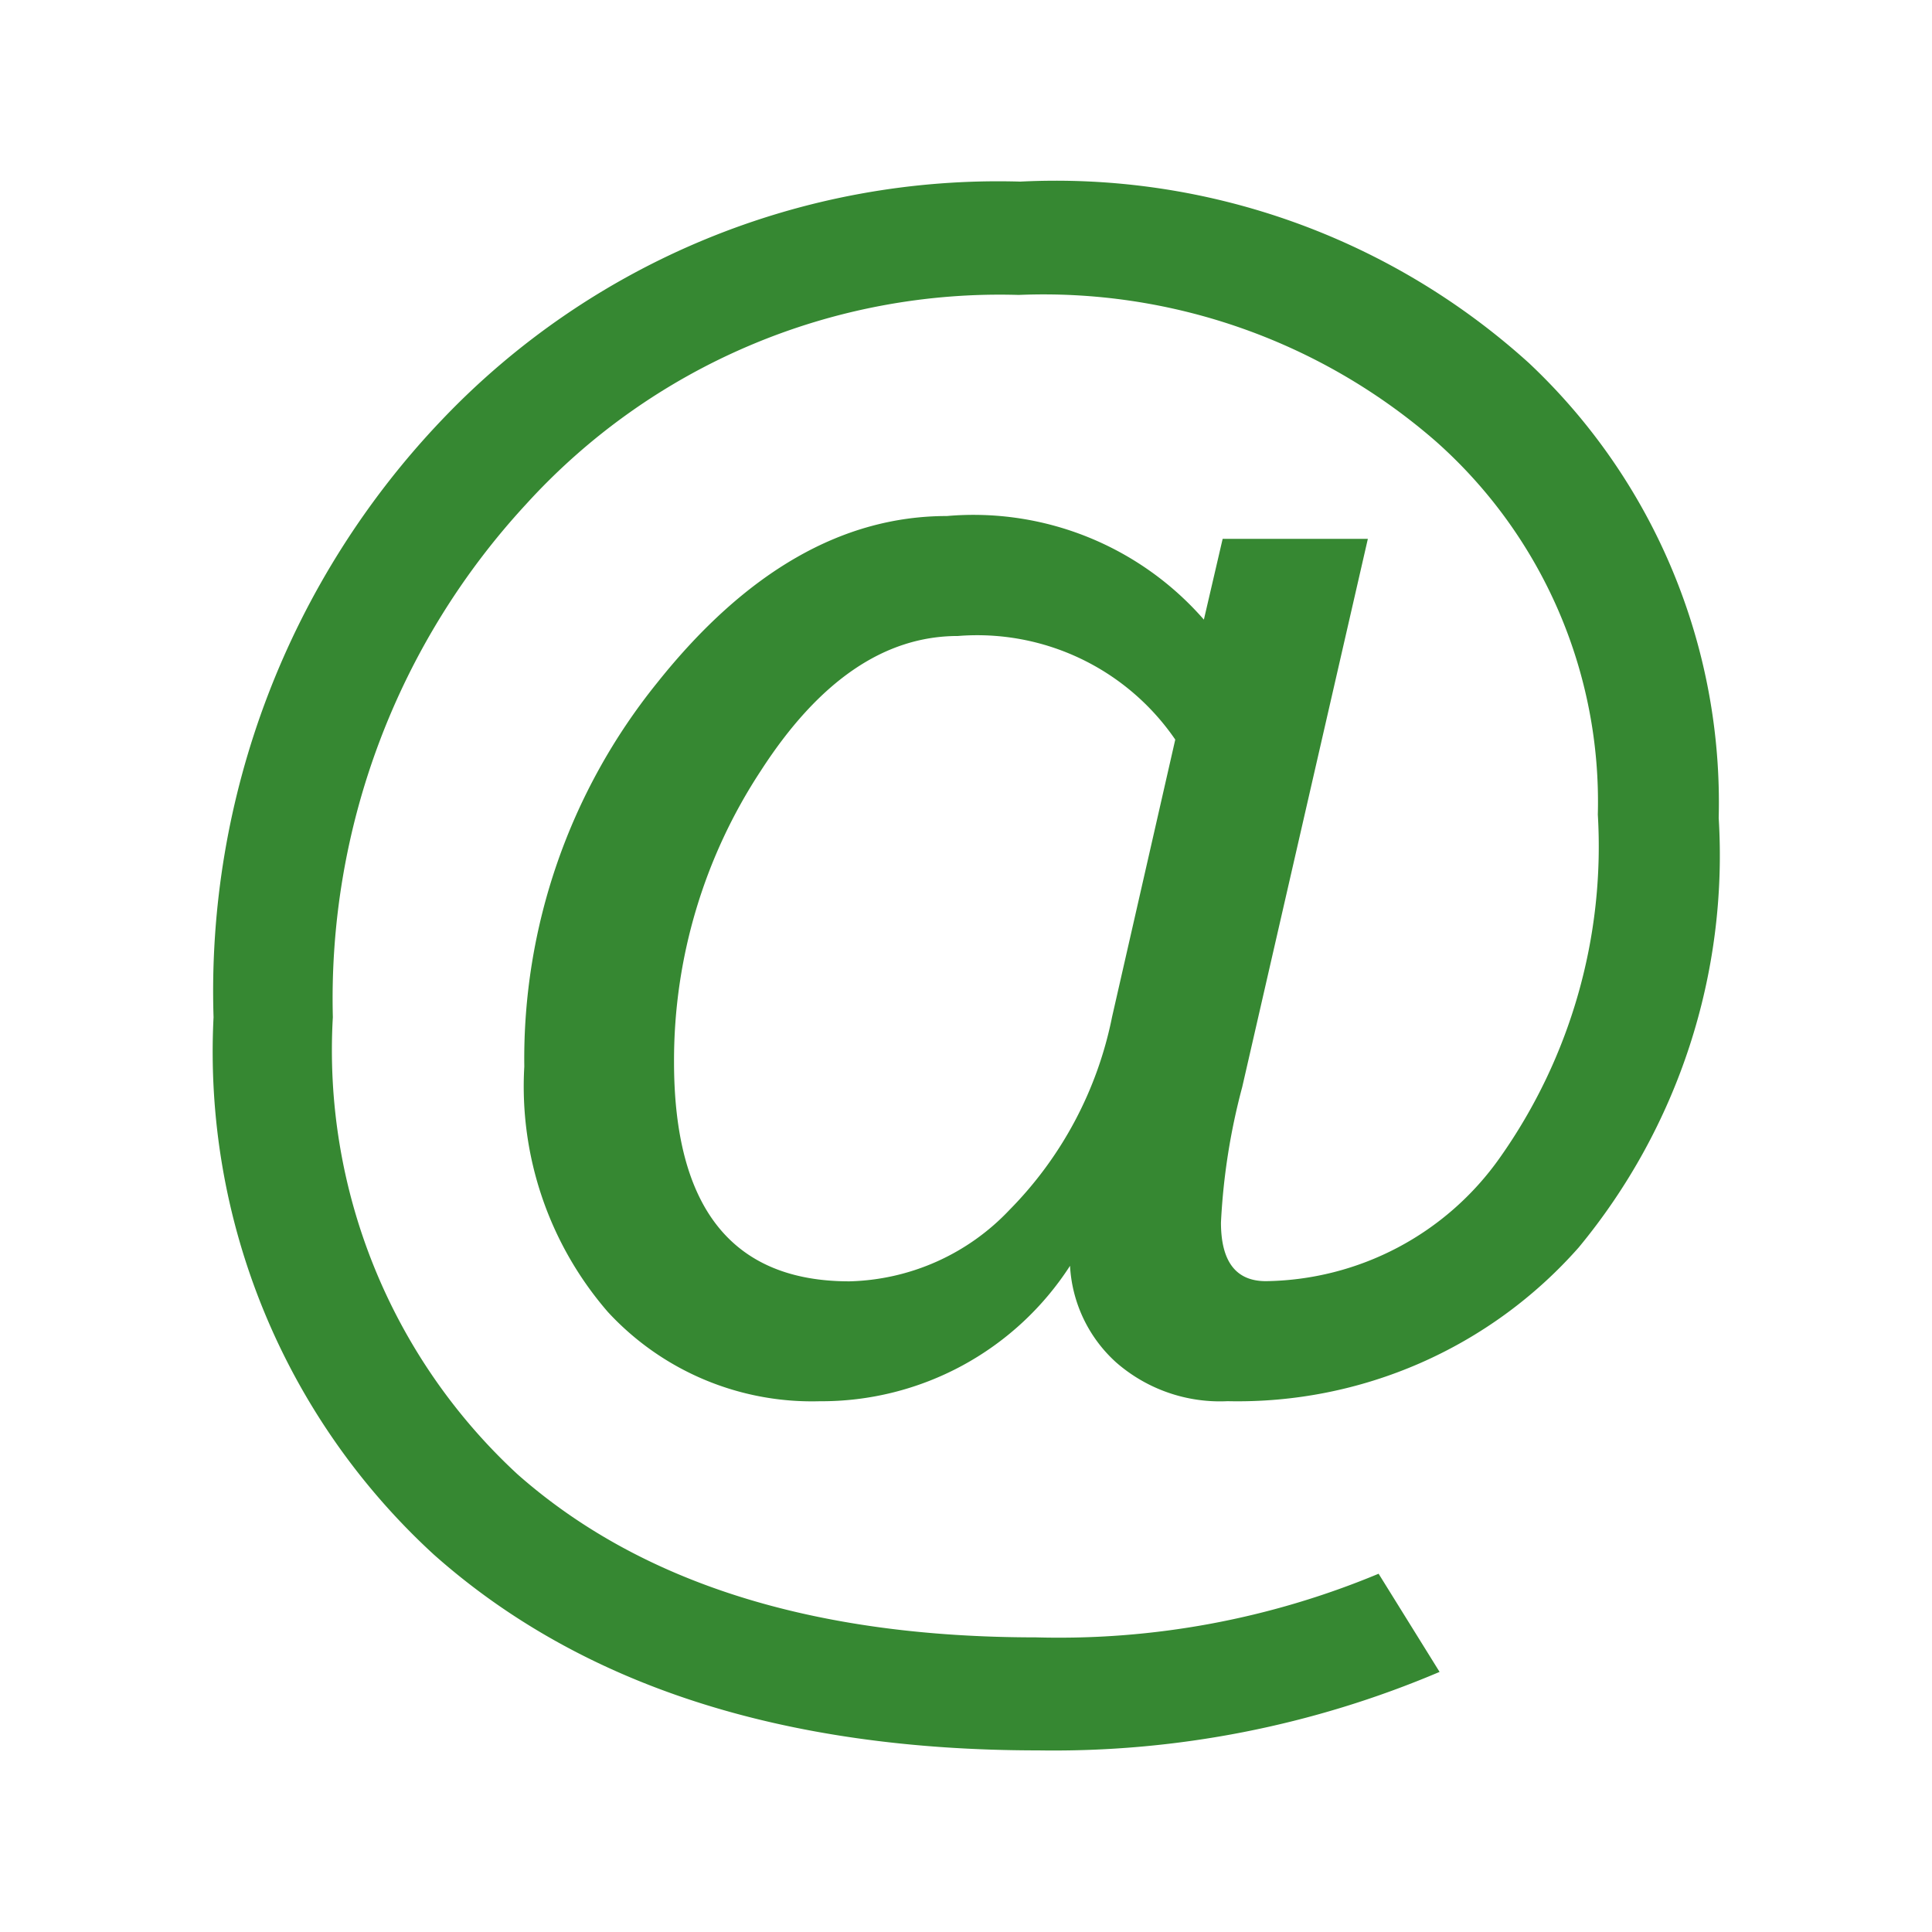 <svg xmlns="http://www.w3.org/2000/svg" viewBox="0 0 32 32"><title>file_type_razor</title><path d="M23.844,27.692a16.332,16.332,0,0,1-6.645,1.3q-6.364,0-10.013-3.243a11.3,11.3,0,0,1-3.649-8.9A13.716,13.716,0,0,1,7.322,6.951,12.716,12.716,0,0,1,16.9,3.008a11.676,11.676,0,0,1,8.425,3.006,9.994,9.994,0,0,1,3.142,7.533,10.187,10.187,0,0,1-2.318,7.114,7.532,7.532,0,0,1-5.817,2.547,2.613,2.613,0,0,1-1.845-.642,2.323,2.323,0,0,1-.764-1.6,4.9,4.9,0,0,1-4.148,2.243,4.6,4.6,0,0,1-3.507-1.479,5.706,5.706,0,0,1-1.384-4.063,9.913,9.913,0,0,1,2.2-6.357q2.2-2.763,4.8-2.763a5.063,5.063,0,0,1,4.256,1.716l.311-1.338h2.405l-2.081,9.08a10.716,10.716,0,0,0-.352,2.243q0,.972.744.972a4.819,4.819,0,0,0,3.877-2.047,8.93,8.93,0,0,0,1.621-5.681,7.98,7.98,0,0,0-2.675-6.175,9.887,9.887,0,0,0-6.919-2.432A10.6,10.6,0,0,0,8.713,8.352a12.066,12.066,0,0,0-3.2,8.495,9.561,9.561,0,0,0,3.06,7.573q3.06,2.7,8.586,2.7a13.757,13.757,0,0,0,5.675-1.054ZM19.466,12.25a3.977,3.977,0,0,0-3.6-1.716q-1.824,0-3.263,2.23a8.726,8.726,0,0,0-1.439,4.824q0,3.635,2.905,3.635A3.771,3.771,0,0,0,16.72,20.04a6.309,6.309,0,0,0,1.7-3.2Z" style="fill:#368832"/></svg>